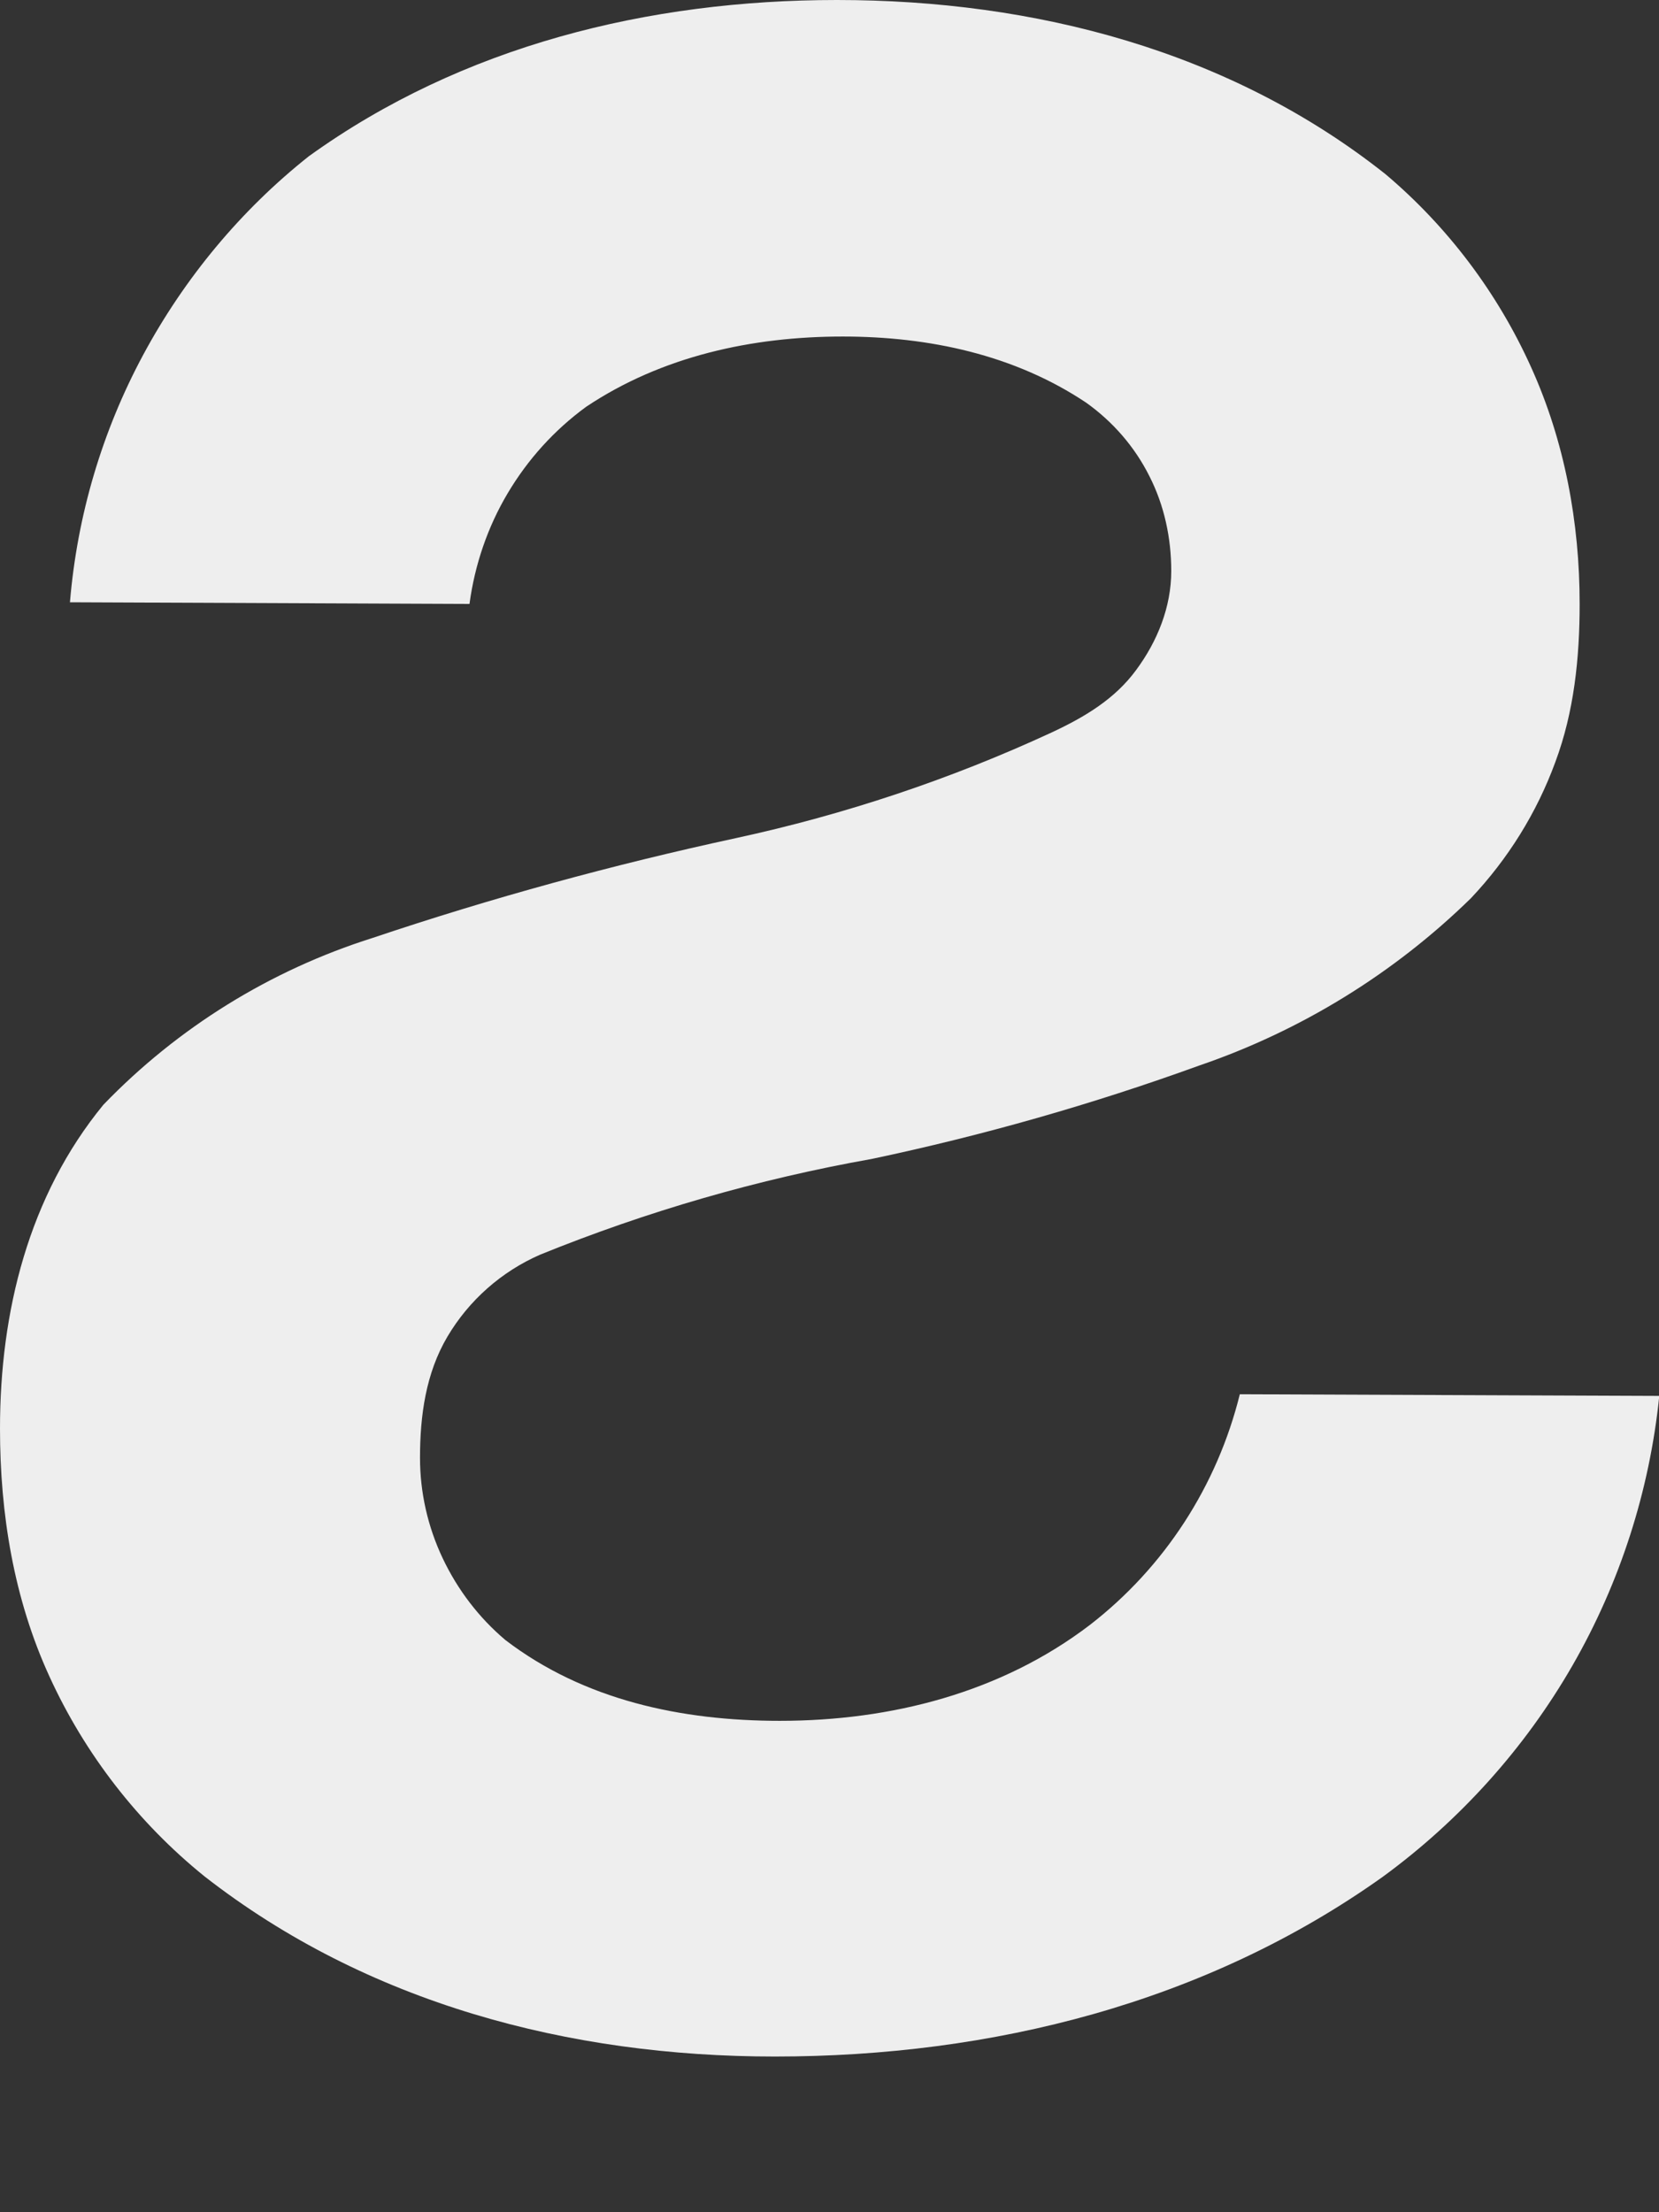<?xml version="1.0" encoding="utf-8"?>
<svg xmlns="http://www.w3.org/2000/svg" fill="none" height="100%" overflow="visible" preserveAspectRatio="none" style="display: block;" viewBox="0 0 6 8" width="100%">
<rect x="0" y="0" width="6" height="8" fill="#333333" stroke="none"/>
<path d="M2.802 7.437C3.587 7.437 4.361 7.243 5.001 6.787C5.28 6.583 5.515 6.322 5.687 6.023C5.859 5.724 5.966 5.391 6.001 5.048L4.484 5.042C4.402 5.373 4.212 5.667 3.942 5.876C3.621 6.121 3.223 6.223 2.82 6.223C2.464 6.223 2.112 6.148 1.828 5.931C1.732 5.85 1.655 5.749 1.601 5.635C1.547 5.521 1.519 5.397 1.519 5.272C1.519 5.119 1.54 4.966 1.618 4.834C1.696 4.702 1.814 4.598 1.954 4.537C2.341 4.38 2.742 4.264 3.153 4.191C3.556 4.106 3.952 3.993 4.338 3.853C4.706 3.727 5.042 3.52 5.32 3.248C5.454 3.106 5.558 2.939 5.625 2.756C5.693 2.574 5.713 2.379 5.713 2.184C5.713 1.89 5.659 1.596 5.537 1.327C5.416 1.059 5.236 0.82 5.011 0.63C4.449 0.184 3.743 0 3.027 0C2.345 0 1.671 0.166 1.117 0.565C0.871 0.76 0.667 1.006 0.518 1.283C0.369 1.56 0.279 1.865 0.253 2.178L1.698 2.184C1.717 2.042 1.764 1.905 1.836 1.784C1.909 1.661 2.005 1.555 2.12 1.471C2.394 1.288 2.72 1.217 3.048 1.217C3.36 1.217 3.669 1.283 3.928 1.456C4.025 1.525 4.104 1.616 4.157 1.722C4.211 1.828 4.236 1.946 4.236 2.065C4.236 2.195 4.186 2.319 4.109 2.423C4.032 2.528 3.923 2.593 3.803 2.649C3.438 2.818 3.054 2.946 2.661 3.031C2.217 3.127 1.778 3.247 1.347 3.392C0.977 3.509 0.643 3.716 0.374 3.995C0.104 4.324 0 4.743 0 5.166C0 5.475 0.05 5.782 0.179 6.063C0.307 6.343 0.499 6.591 0.739 6.785C1.327 7.244 2.058 7.437 2.802 7.437Z" fill="#EEEEEE" id="Icon"/>
</svg>